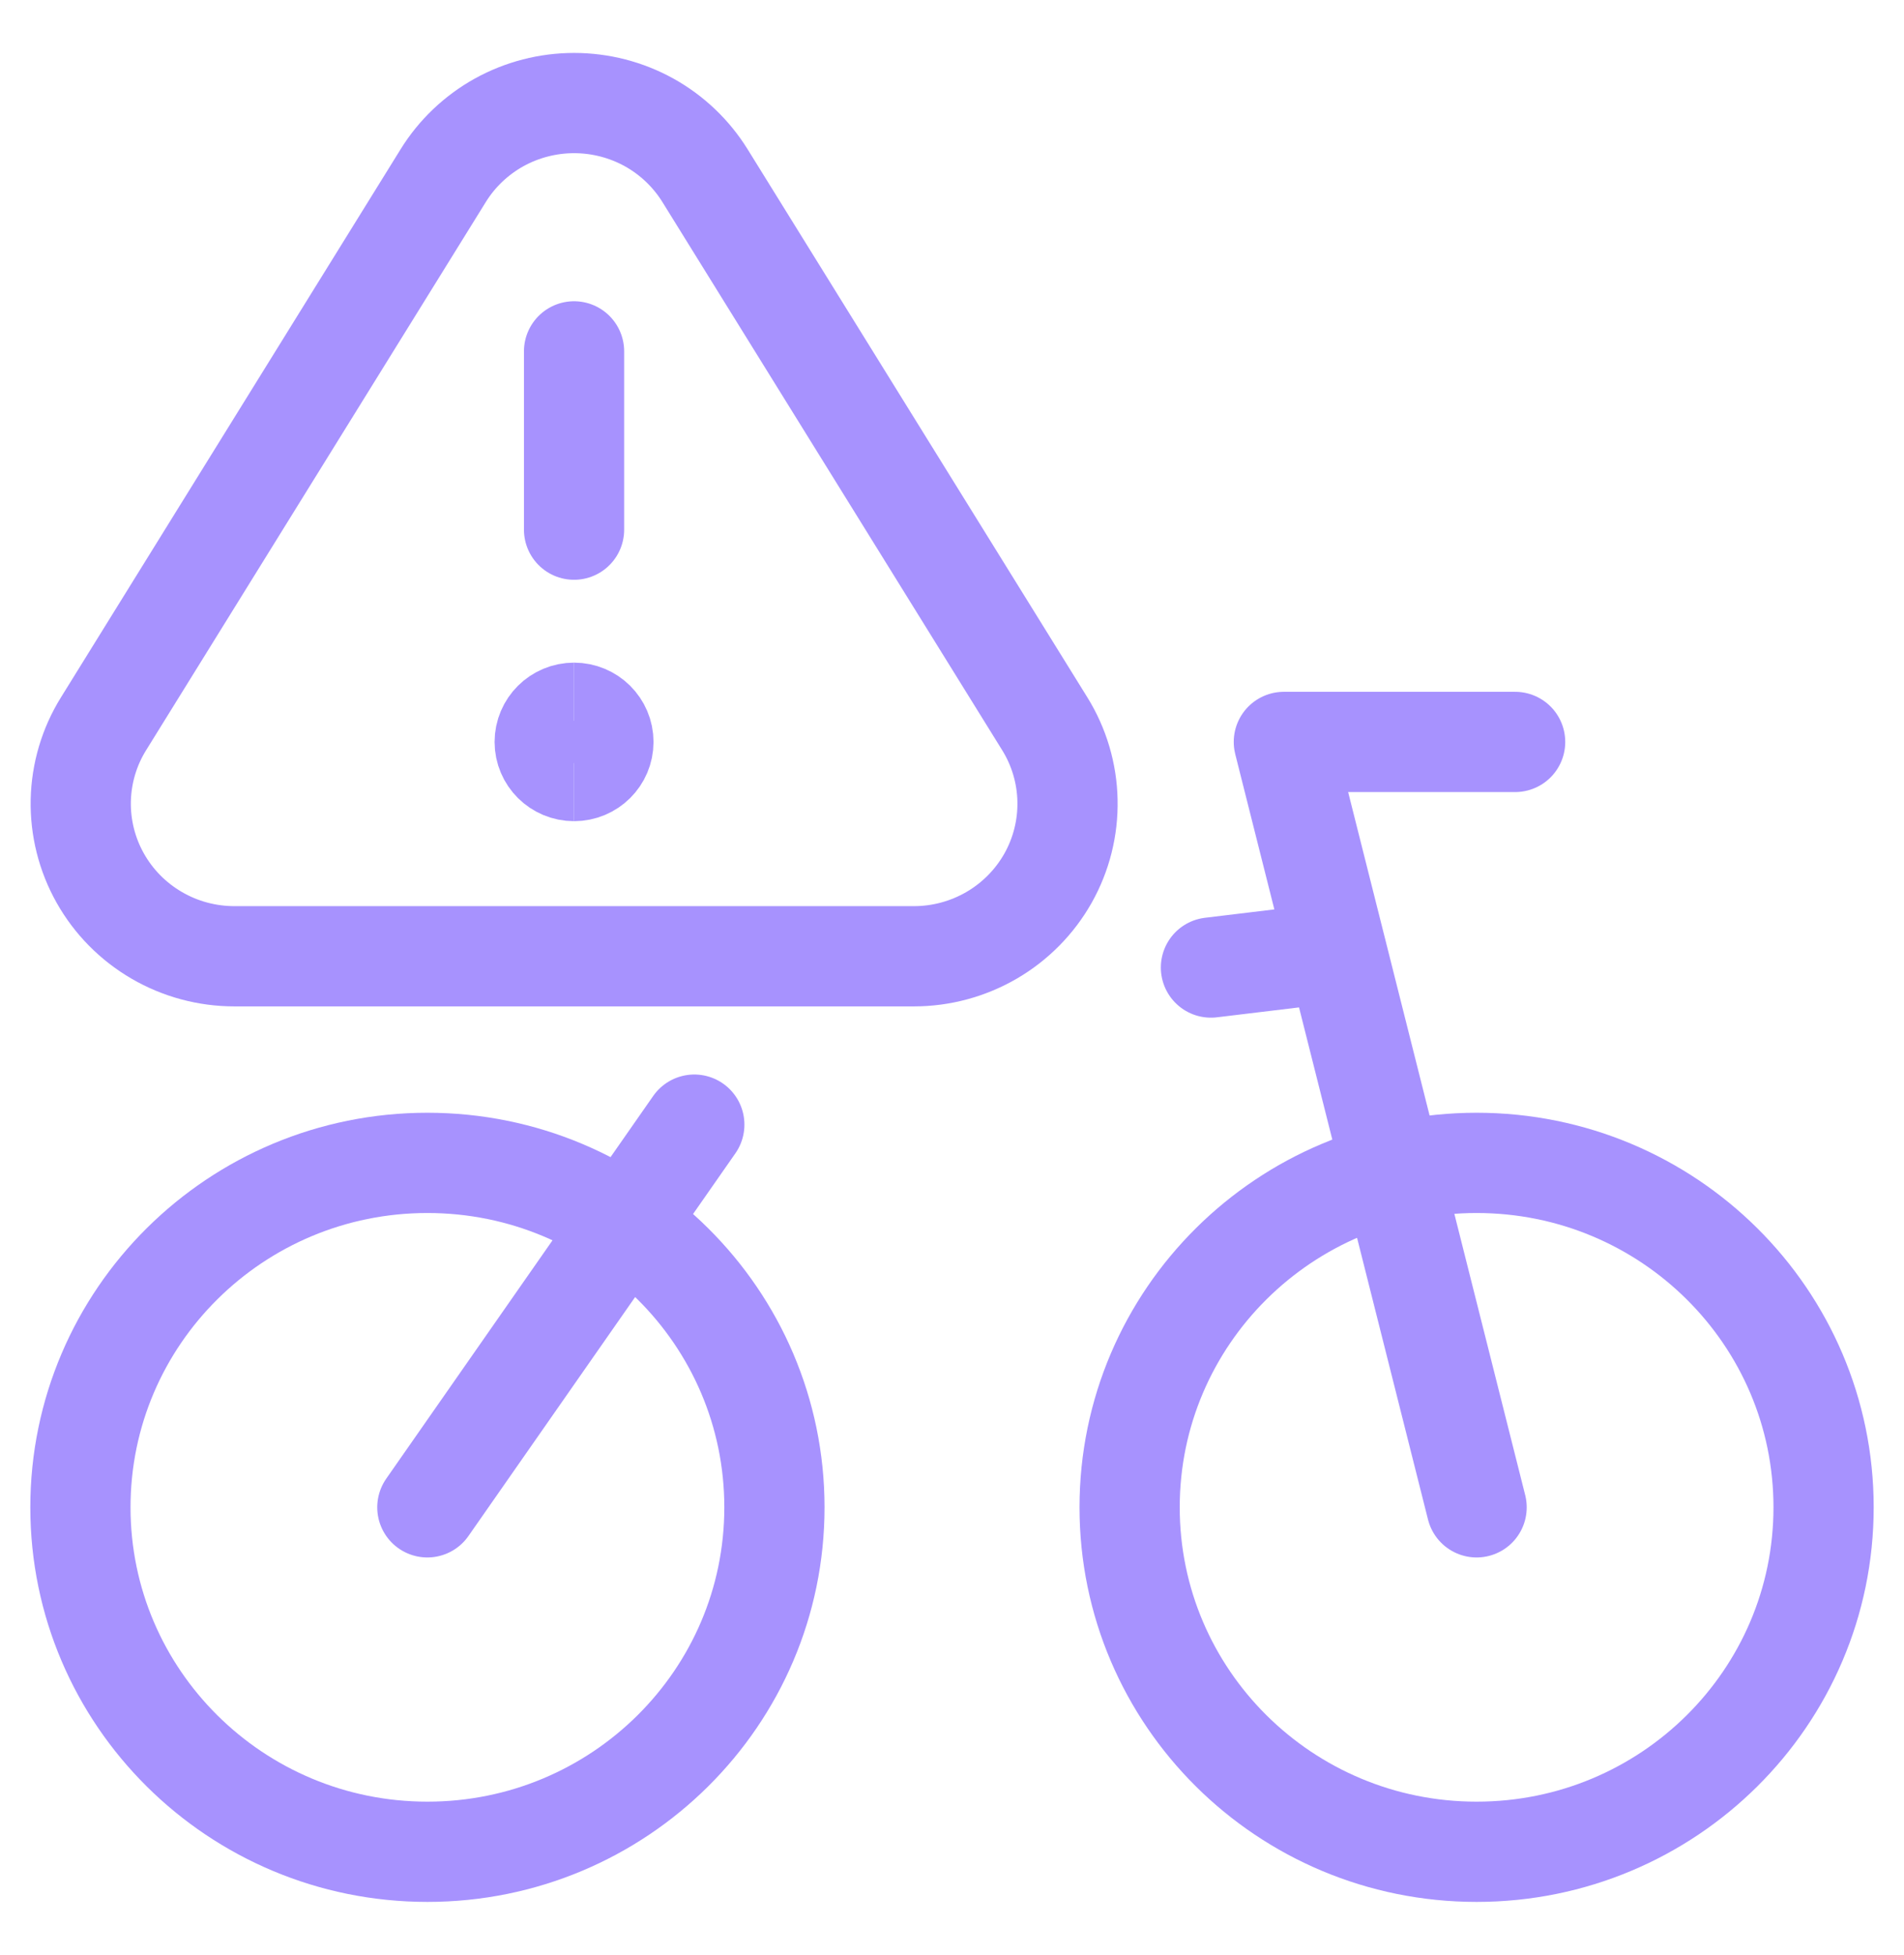 <svg xmlns="http://www.w3.org/2000/svg" width="38" height="39" viewBox="0 0 38 39" fill="none"><g clip-path="url(#clip0_1221_3025)"><path d="M8.845 3.505L2.067 14.439C1.78 14.9 1.624 15.429 1.612 15.97C1.601 16.512 1.735 17.047 2.001 17.519C2.267 17.992 2.656 18.386 3.127 18.66C3.597 18.934 4.133 19.078 4.679 19.078H18.24C18.786 19.078 19.321 18.933 19.792 18.659C20.262 18.385 20.651 17.991 20.917 17.519C21.183 17.046 21.317 16.511 21.305 15.97C21.294 15.429 21.137 14.9 20.851 14.439L14.071 3.505C13.796 3.062 13.412 2.696 12.955 2.442C12.497 2.189 11.982 2.056 11.458 2.056C10.934 2.056 10.419 2.189 9.961 2.442C9.504 2.696 9.119 3.062 8.845 3.505Z" stroke="#A792FE" stroke-width="2" stroke-linecap="round" stroke-linejoin="round"></path><path d="M11.457 7.01V10.567" stroke="#A792FE" stroke-width="2" stroke-linecap="round" stroke-linejoin="round"></path><path d="M11.457 15.383C11.133 15.383 10.871 15.123 10.871 14.802C10.871 14.481 11.133 14.22 11.457 14.22" stroke="#A792FE" stroke-width="2"></path><path d="M11.457 15.383C11.781 15.383 12.043 15.123 12.043 14.802C12.043 14.481 11.781 14.22 11.457 14.22" stroke="#A792FE" stroke-width="2"></path><path d="M29.47 36.944C33.294 36.944 36.395 33.867 36.395 30.072C36.395 26.276 33.294 23.2 29.47 23.2C25.645 23.2 22.545 26.276 22.545 30.072C22.545 33.867 25.645 36.944 29.47 36.944Z" stroke="#A792FE" stroke-width="2" stroke-linecap="round" stroke-linejoin="round"></path><path d="M8.53 36.944C12.355 36.944 15.456 33.867 15.456 30.072C15.456 26.276 12.355 23.2 8.53 23.2C4.706 23.2 1.605 26.276 1.605 30.072C1.605 33.867 4.706 36.944 8.53 36.944Z" stroke="#A792FE" stroke-width="2" stroke-linecap="round" stroke-linejoin="round"></path><path d="M29.47 30.072L25.623 14.802H30.239" stroke="#A792FE" stroke-width="2" stroke-linecap="round" stroke-linejoin="round"></path><path d="M13.857 22.437L8.529 30.072" stroke="#A792FE" stroke-width="2" stroke-linecap="round" stroke-linejoin="round"></path><path d="M26.673 19.001L24.168 19.303" stroke="#A792FE" stroke-width="2" stroke-linecap="round" stroke-linejoin="round"></path></g><defs><clipPath id="clip0_1221_3025"><rect width="37.5" height="37.213" fill="white" transform="translate(0.25 0.893)"></rect></clipPath></defs></svg>